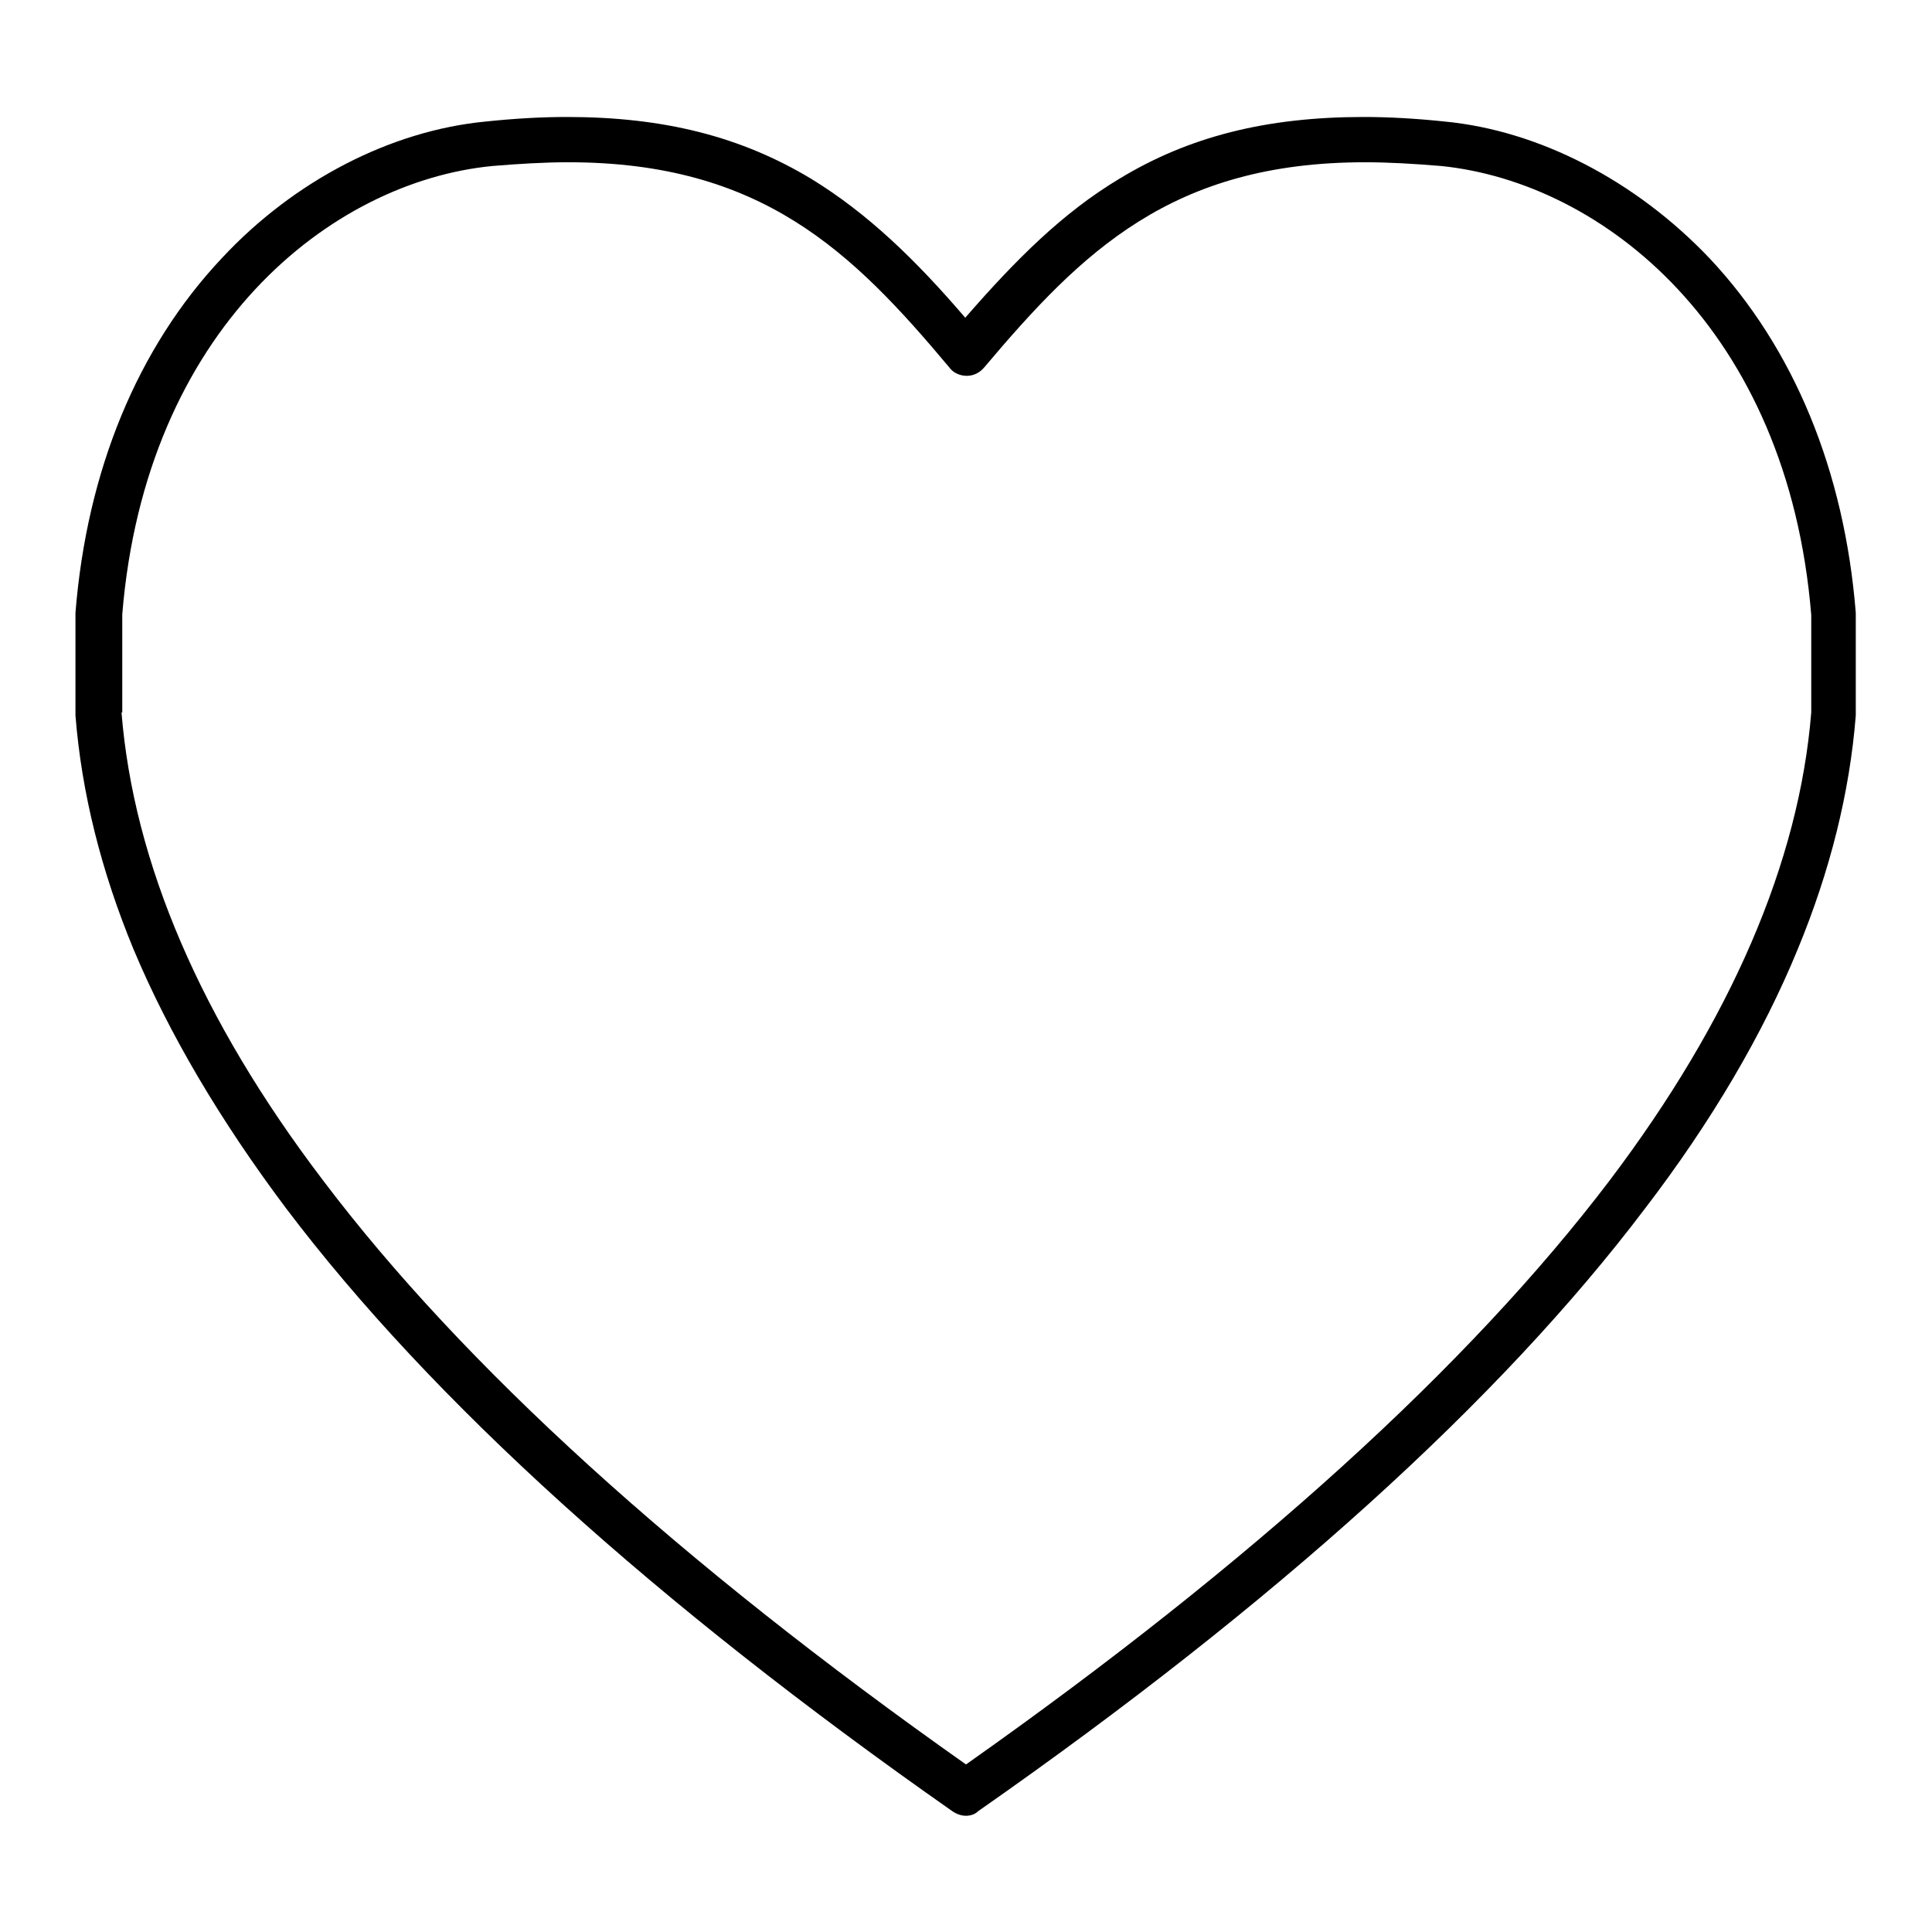 <?xml version="1.0" encoding="utf-8"?>
<!-- Svg Vector Icons : http://www.onlinewebfonts.com/icon -->
<!DOCTYPE svg PUBLIC "-//W3C//DTD SVG 1.1//EN" "http://www.w3.org/Graphics/SVG/1.1/DTD/svg11.dtd">
<svg version="1.1" xmlns="http://www.w3.org/2000/svg" xmlns:xlink="http://www.w3.org/1999/xlink" x="0px" y="0px" viewBox="0 0 256 256" enable-background="new 0 0 256 256" xml:space="preserve">
<g><g><path fill="#000000" d="M128,240.6c-0.6,0-1.2-0.2-1.8-0.6c-39.4-27.6-69.1-54.5-88.3-79.9c-8.7-11.6-15.5-23.1-20.2-34.3c-4.3-10.4-6.9-20.8-7.7-31c0-0.1,0-0.2,0-0.2V81.4c0-0.1,0-0.2,0-0.2c1.5-18.8,8.2-35.1,19.4-47c9.6-10.3,22.4-16.9,35-18.1c3.8-0.4,7.4-0.6,10.7-0.6c12.9,0,23.1,2.6,32.4,8.2c7.5,4.6,13.8,10.7,20.4,18.4c6.7-7.7,12.9-13.9,20.4-18.4c9.2-5.6,19.5-8.2,32.4-8.2c3.3,0,6.9,0.2,10.7,0.6c12.6,1.2,25.4,7.9,35.1,18.1c11.2,11.9,17.9,28.2,19.4,47c0,0.1,0,0.2,0,0.2v13.2c0,0.1,0,0.2,0,0.2c-0.8,10.2-3.4,20.6-7.7,31c-4.6,11.2-11.4,22.8-20.2,34.3c-19.2,25.4-48.9,52.3-88.4,79.9C129.2,240.4,128.6,240.6,128,240.6z M16.1,94.4c1.6,19.9,10.5,40.7,26.7,62C61.3,180.9,90,207,128,233.8c38-26.8,66.7-52.9,85.3-77.4c16.1-21.3,25.1-42.2,26.7-62V81.5c-3.1-37.9-27.6-57.3-49-59.5c-3.6-0.3-7-0.5-10.1-0.5c-25.6,0-37.5,11.8-50.5,27.2c-0.6,0.7-1.4,1.1-2.3,1.1l0,0c-0.9,0-1.8-0.4-2.3-1.1c-12.9-15.4-24.9-27.2-50.5-27.2c-3.1,0-6.5,0.2-10.1,0.5c-21.4,2.1-45.9,21.6-49,59.4V94.4L16.1,94.4z"/></g></g>
</svg>